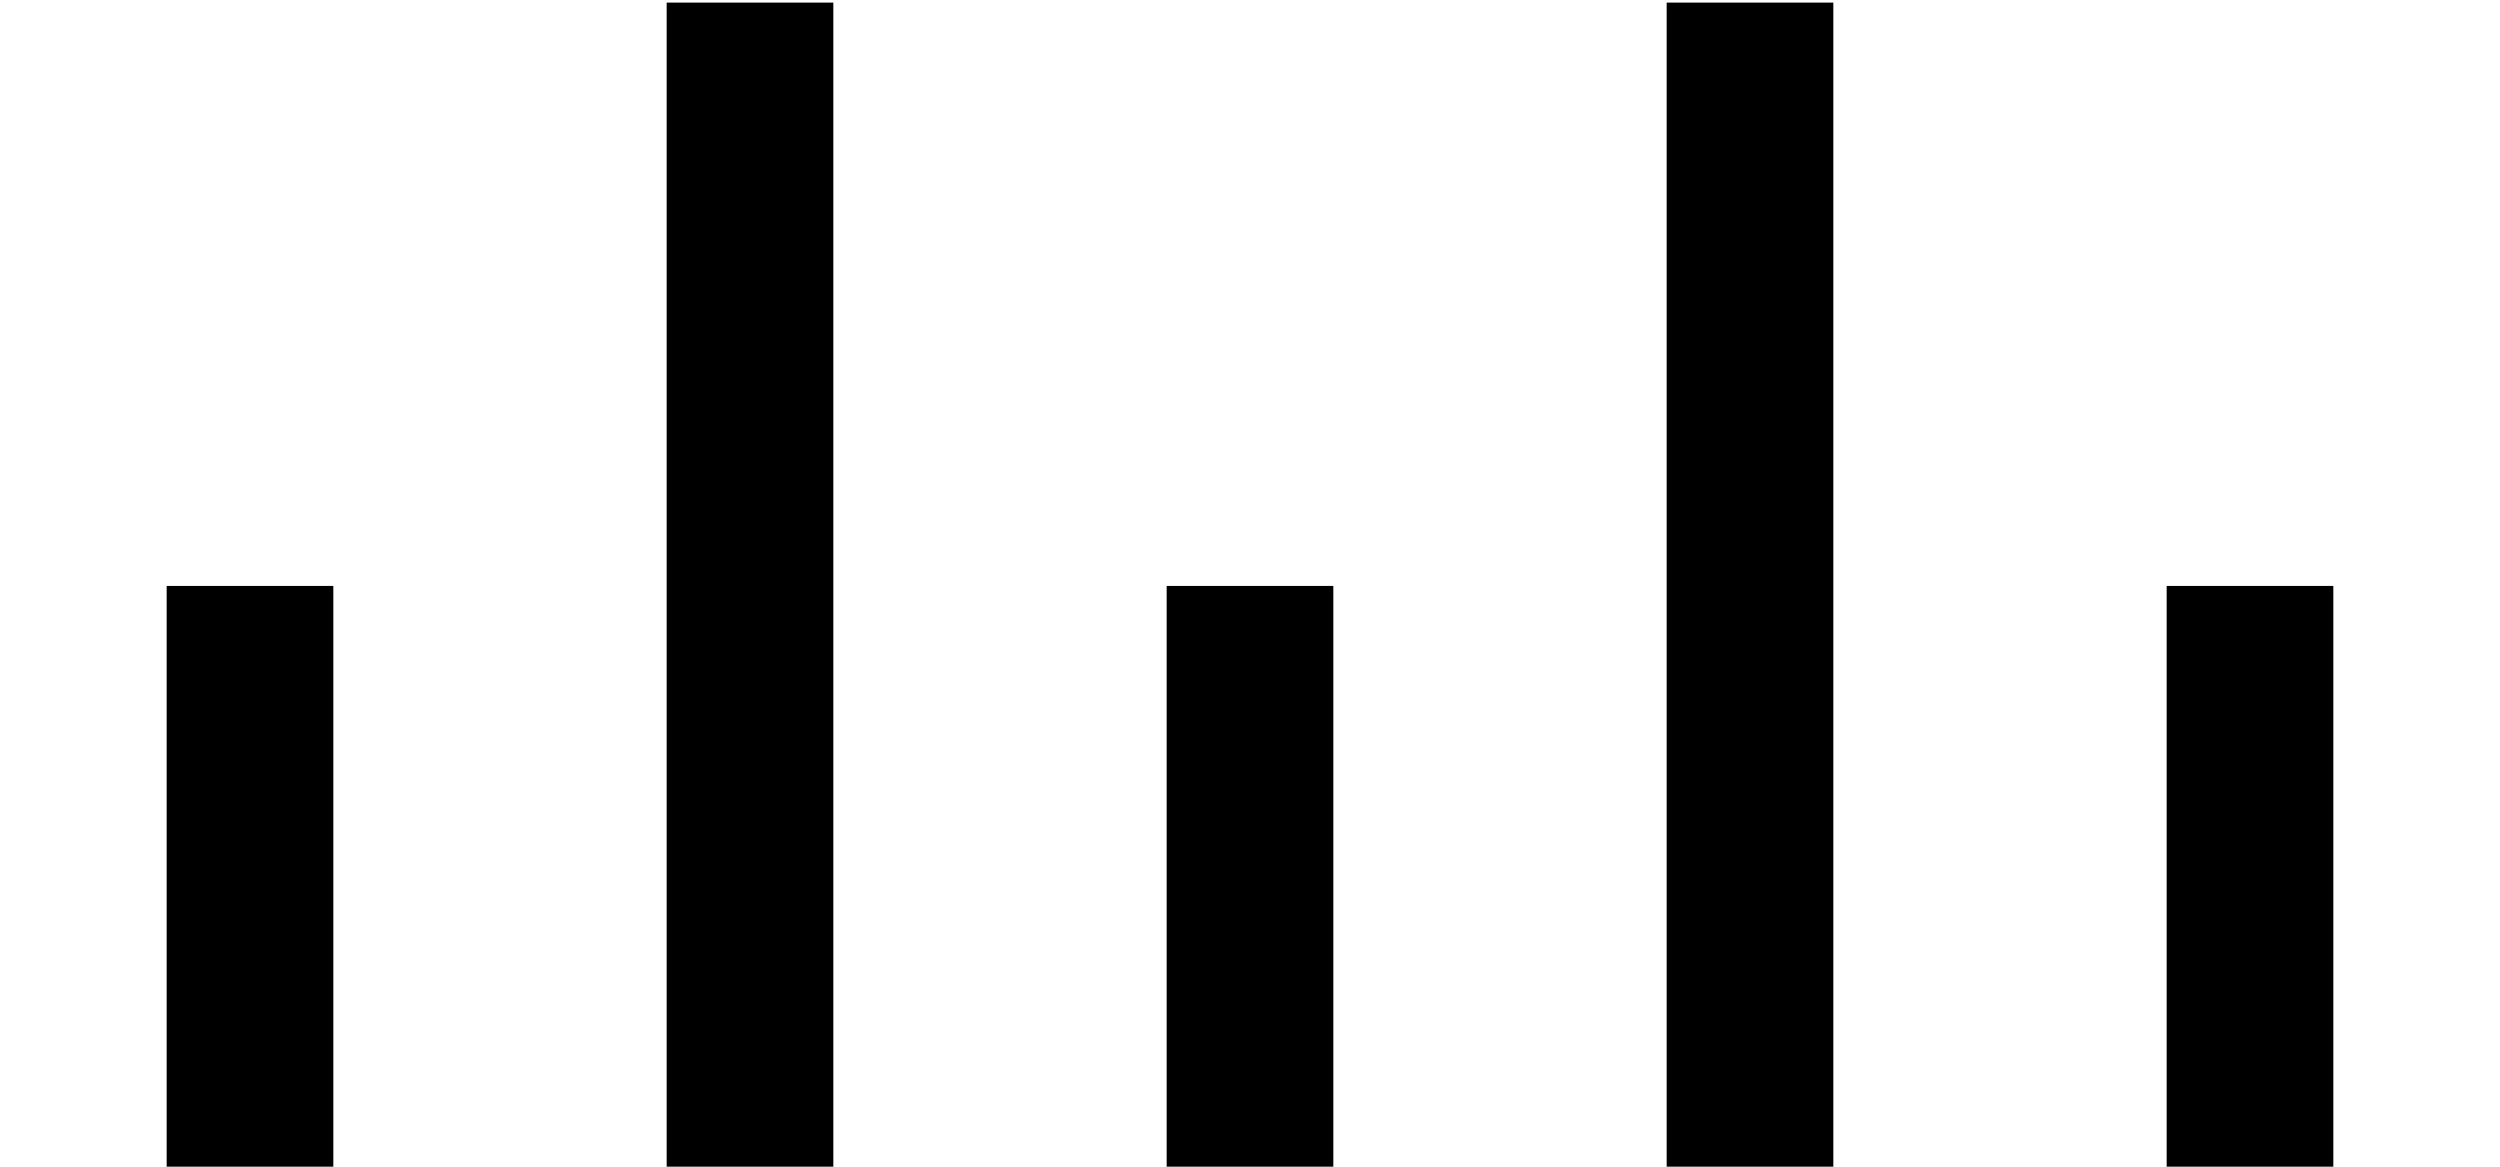 <?xml version="1.0" encoding="UTF-8" standalone="no"?>
<!-- Created with Inkscape (http://www.inkscape.org/) -->

<svg
   xmlns:svg="http://www.w3.org/2000/svg"
   xmlns="http://www.w3.org/2000/svg"
   version="1.1"
   width="30"
   height="14"
   id="svg2991">
  <defs
     id="defs2993" />
  <g
     transform="translate(-462.143,-816.791)"
     id="layer1">
    <rect
       width="2"
       height="7"
       x="-478.143"
       y="823.822"
       transform="scale(-1,1)"
       id="rect3015"
       style="fill:#000000;fill-opacity:1;stroke:none" />
    <rect
       width="2"
       height="14"
       x="-484.143"
       y="816.822"
       transform="scale(-1,1)"
       id="rect3019"
       style="fill:#000000;fill-opacity:1;stroke:none" />
    <rect
       width="2"
       height="7"
       x="-490.143"
       y="823.822"
       transform="scale(-1,1)"
       id="rect3021"
       style="fill:#000000;fill-opacity:1;stroke:none" />
    <rect
       width="2"
       height="14"
       x="-472.143"
       y="816.822"
       transform="scale(-1,1)"
       id="rect3023"
       style="fill:#000000;fill-opacity:1;stroke:none" />
    <rect
       width="2"
       height="7"
       x="-466.143"
       y="823.822"
       transform="scale(-1,1)"
       id="rect3025"
       style="fill:#000000;fill-opacity:1;stroke:none" />
  </g>
</svg>
